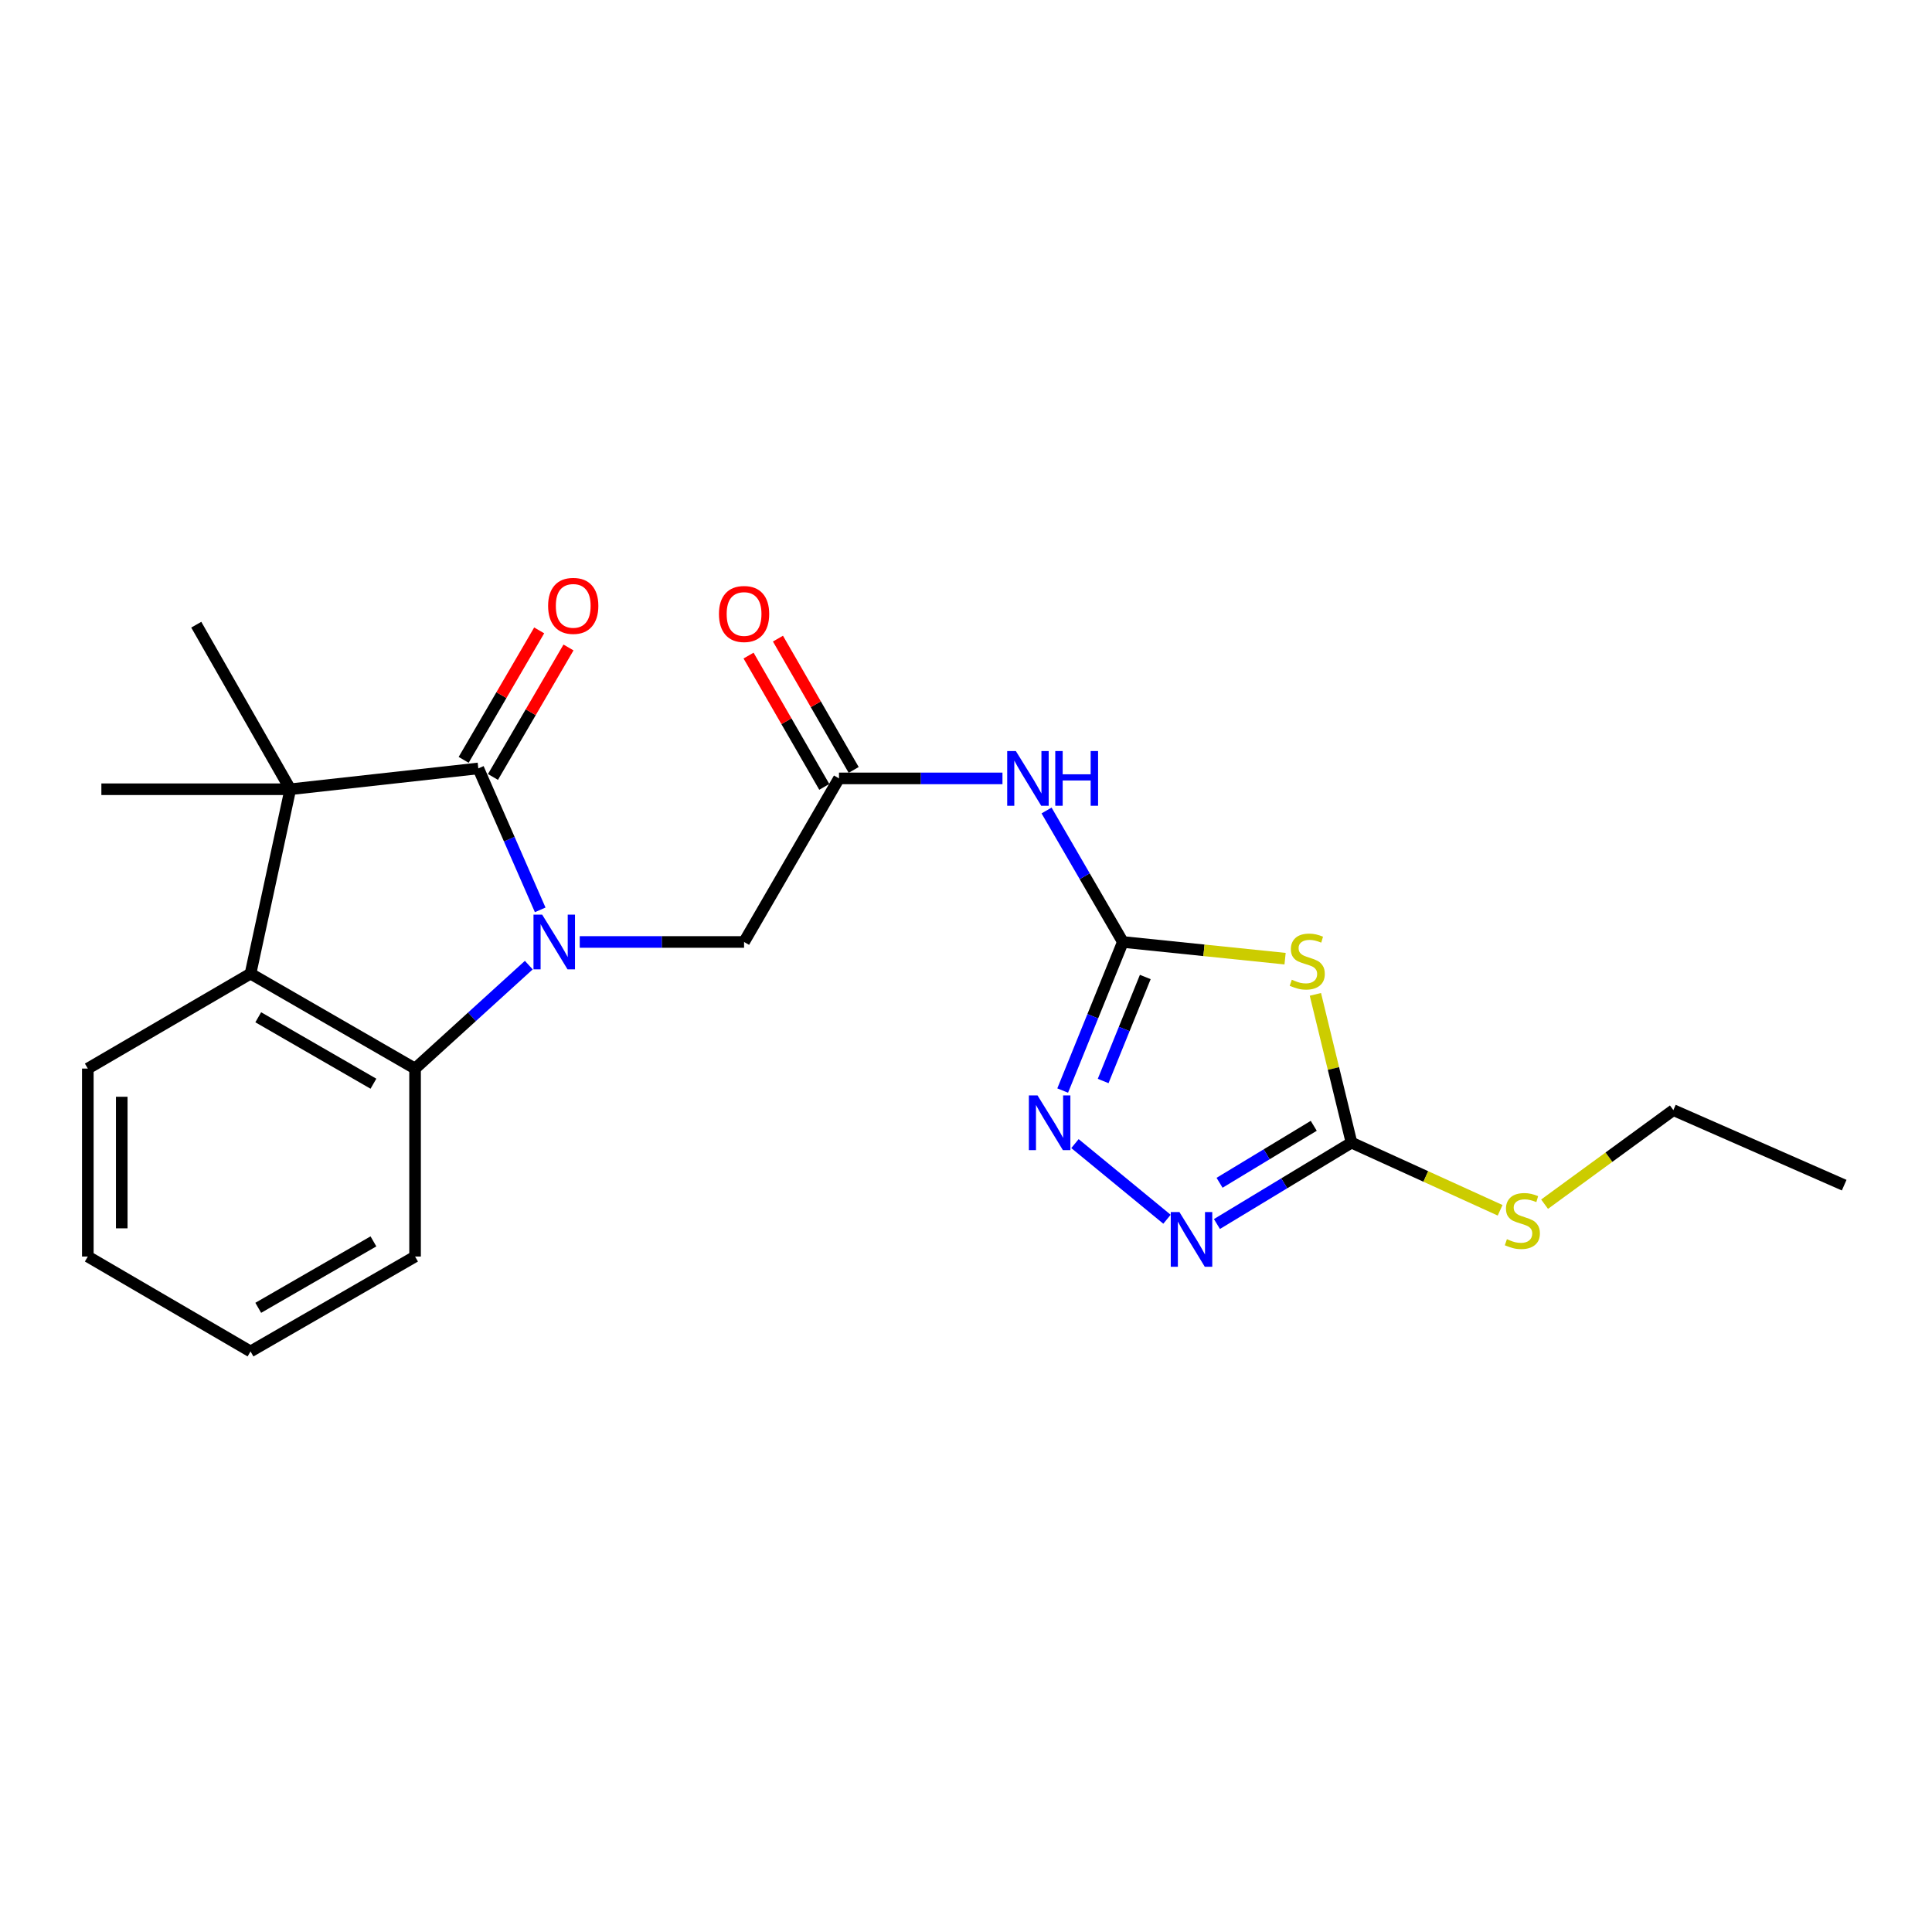 <?xml version='1.0' encoding='iso-8859-1'?>
<svg version='1.1' baseProfile='full'
              xmlns='http://www.w3.org/2000/svg'
                      xmlns:rdkit='http://www.rdkit.org/xml'
                      xmlns:xlink='http://www.w3.org/1999/xlink'
                  xml:space='preserve'
width='1000px' height='1000px' viewBox='0 0 1000 1000'>
<!-- END OF HEADER -->
<rect style='opacity:1.0;fill:#FFFFFF;stroke:none' width='1000' height='1000' x='0' y='0'> </rect>
<path class='bond-0' d='M 279.608,470.949 L 263.591,434.338' style='fill:none;fill-rule:evenodd;stroke:#0000FF;stroke-width:6px;stroke-linecap:butt;stroke-linejoin:miter;stroke-opacity:1' />
<path class='bond-0' d='M 263.591,434.338 L 247.573,397.727' style='fill:none;fill-rule:evenodd;stroke:#000000;stroke-width:6px;stroke-linecap:butt;stroke-linejoin:miter;stroke-opacity:1' />
<path class='bond-4' d='M 273.701,499.545 L 244.269,526.317' style='fill:none;fill-rule:evenodd;stroke:#0000FF;stroke-width:6px;stroke-linecap:butt;stroke-linejoin:miter;stroke-opacity:1' />
<path class='bond-4' d='M 244.269,526.317 L 214.838,553.09' style='fill:none;fill-rule:evenodd;stroke:#000000;stroke-width:6px;stroke-linecap:butt;stroke-linejoin:miter;stroke-opacity:1' />
<path class='bond-11' d='M 300.071,487.561 L 342.6,487.561' style='fill:none;fill-rule:evenodd;stroke:#0000FF;stroke-width:6px;stroke-linecap:butt;stroke-linejoin:miter;stroke-opacity:1' />
<path class='bond-11' d='M 342.6,487.561 L 385.129,487.561' style='fill:none;fill-rule:evenodd;stroke:#000000;stroke-width:6px;stroke-linecap:butt;stroke-linejoin:miter;stroke-opacity:1' />
<path class='bond-2' d='M 247.573,397.727 L 150.266,408.509' style='fill:none;fill-rule:evenodd;stroke:#000000;stroke-width:6px;stroke-linecap:butt;stroke-linejoin:miter;stroke-opacity:1' />
<path class='bond-12' d='M 255.159,402.152 L 274.706,368.644' style='fill:none;fill-rule:evenodd;stroke:#000000;stroke-width:6px;stroke-linecap:butt;stroke-linejoin:miter;stroke-opacity:1' />
<path class='bond-12' d='M 274.706,368.644 L 294.253,335.135' style='fill:none;fill-rule:evenodd;stroke:#FF0000;stroke-width:6px;stroke-linecap:butt;stroke-linejoin:miter;stroke-opacity:1' />
<path class='bond-12' d='M 239.988,393.302 L 259.536,359.794' style='fill:none;fill-rule:evenodd;stroke:#000000;stroke-width:6px;stroke-linecap:butt;stroke-linejoin:miter;stroke-opacity:1' />
<path class='bond-12' d='M 259.536,359.794 L 279.083,326.286' style='fill:none;fill-rule:evenodd;stroke:#FF0000;stroke-width:6px;stroke-linecap:butt;stroke-linejoin:miter;stroke-opacity:1' />
<path class='bond-1' d='M 581.189,487.561 L 561.444,453.533' style='fill:none;fill-rule:evenodd;stroke:#000000;stroke-width:6px;stroke-linecap:butt;stroke-linejoin:miter;stroke-opacity:1' />
<path class='bond-1' d='M 561.444,453.533 L 541.699,419.505' style='fill:none;fill-rule:evenodd;stroke:#0000FF;stroke-width:6px;stroke-linecap:butt;stroke-linejoin:miter;stroke-opacity:1' />
<path class='bond-3' d='M 581.189,487.561 L 623.172,491.883' style='fill:none;fill-rule:evenodd;stroke:#000000;stroke-width:6px;stroke-linecap:butt;stroke-linejoin:miter;stroke-opacity:1' />
<path class='bond-3' d='M 623.172,491.883 L 665.155,496.205' style='fill:none;fill-rule:evenodd;stroke:#CCCC00;stroke-width:6px;stroke-linecap:butt;stroke-linejoin:miter;stroke-opacity:1' />
<path class='bond-5' d='M 581.189,487.561 L 565.615,526.014' style='fill:none;fill-rule:evenodd;stroke:#000000;stroke-width:6px;stroke-linecap:butt;stroke-linejoin:miter;stroke-opacity:1' />
<path class='bond-5' d='M 565.615,526.014 L 550.04,564.467' style='fill:none;fill-rule:evenodd;stroke:#0000FF;stroke-width:6px;stroke-linecap:butt;stroke-linejoin:miter;stroke-opacity:1' />
<path class='bond-5' d='M 592.795,505.69 L 581.893,532.607' style='fill:none;fill-rule:evenodd;stroke:#000000;stroke-width:6px;stroke-linecap:butt;stroke-linejoin:miter;stroke-opacity:1' />
<path class='bond-5' d='M 581.893,532.607 L 570.991,559.524' style='fill:none;fill-rule:evenodd;stroke:#0000FF;stroke-width:6px;stroke-linecap:butt;stroke-linejoin:miter;stroke-opacity:1' />
<path class='bond-15' d='M 150.266,408.509 L 101.587,323.339' style='fill:none;fill-rule:evenodd;stroke:#000000;stroke-width:6px;stroke-linecap:butt;stroke-linejoin:miter;stroke-opacity:1' />
<path class='bond-16' d='M 150.266,408.509 L 52.47,408.509' style='fill:none;fill-rule:evenodd;stroke:#000000;stroke-width:6px;stroke-linecap:butt;stroke-linejoin:miter;stroke-opacity:1' />
<path class='bond-23' d='M 150.266,408.509 L 129.668,503.953' style='fill:none;fill-rule:evenodd;stroke:#000000;stroke-width:6px;stroke-linecap:butt;stroke-linejoin:miter;stroke-opacity:1' />
<path class='bond-6' d='M 680.846,514.686 L 690.19,553.056' style='fill:none;fill-rule:evenodd;stroke:#CCCC00;stroke-width:6px;stroke-linecap:butt;stroke-linejoin:miter;stroke-opacity:1' />
<path class='bond-6' d='M 690.19,553.056 L 699.533,591.425' style='fill:none;fill-rule:evenodd;stroke:#000000;stroke-width:6px;stroke-linecap:butt;stroke-linejoin:miter;stroke-opacity:1' />
<path class='bond-7' d='M 214.838,553.09 L 129.668,503.953' style='fill:none;fill-rule:evenodd;stroke:#000000;stroke-width:6px;stroke-linecap:butt;stroke-linejoin:miter;stroke-opacity:1' />
<path class='bond-7' d='M 193.286,560.932 L 133.667,526.536' style='fill:none;fill-rule:evenodd;stroke:#000000;stroke-width:6px;stroke-linecap:butt;stroke-linejoin:miter;stroke-opacity:1' />
<path class='bond-17' d='M 214.838,553.09 L 214.838,650.378' style='fill:none;fill-rule:evenodd;stroke:#000000;stroke-width:6px;stroke-linecap:butt;stroke-linejoin:miter;stroke-opacity:1' />
<path class='bond-8' d='M 556.399,591.931 L 604.032,631.078' style='fill:none;fill-rule:evenodd;stroke:#0000FF;stroke-width:6px;stroke-linecap:butt;stroke-linejoin:miter;stroke-opacity:1' />
<path class='bond-14' d='M 699.533,591.425 L 737.998,608.935' style='fill:none;fill-rule:evenodd;stroke:#000000;stroke-width:6px;stroke-linecap:butt;stroke-linejoin:miter;stroke-opacity:1' />
<path class='bond-14' d='M 737.998,608.935 L 776.463,626.444' style='fill:none;fill-rule:evenodd;stroke:#CCCC00;stroke-width:6px;stroke-linecap:butt;stroke-linejoin:miter;stroke-opacity:1' />
<path class='bond-25' d='M 699.533,591.425 L 664.709,612.488' style='fill:none;fill-rule:evenodd;stroke:#000000;stroke-width:6px;stroke-linecap:butt;stroke-linejoin:miter;stroke-opacity:1' />
<path class='bond-25' d='M 664.709,612.488 L 629.884,633.55' style='fill:none;fill-rule:evenodd;stroke:#0000FF;stroke-width:6px;stroke-linecap:butt;stroke-linejoin:miter;stroke-opacity:1' />
<path class='bond-25' d='M 679.997,582.716 L 655.619,597.46' style='fill:none;fill-rule:evenodd;stroke:#000000;stroke-width:6px;stroke-linecap:butt;stroke-linejoin:miter;stroke-opacity:1' />
<path class='bond-25' d='M 655.619,597.46 L 631.242,612.203' style='fill:none;fill-rule:evenodd;stroke:#0000FF;stroke-width:6px;stroke-linecap:butt;stroke-linejoin:miter;stroke-opacity:1' />
<path class='bond-18' d='M 129.668,503.953 L 45.455,553.09' style='fill:none;fill-rule:evenodd;stroke:#000000;stroke-width:6px;stroke-linecap:butt;stroke-linejoin:miter;stroke-opacity:1' />
<path class='bond-9' d='M 518.877,402.898 L 476.567,402.898' style='fill:none;fill-rule:evenodd;stroke:#0000FF;stroke-width:6px;stroke-linecap:butt;stroke-linejoin:miter;stroke-opacity:1' />
<path class='bond-9' d='M 476.567,402.898 L 434.256,402.898' style='fill:none;fill-rule:evenodd;stroke:#000000;stroke-width:6px;stroke-linecap:butt;stroke-linejoin:miter;stroke-opacity:1' />
<path class='bond-10' d='M 434.256,402.898 L 385.129,487.561' style='fill:none;fill-rule:evenodd;stroke:#000000;stroke-width:6px;stroke-linecap:butt;stroke-linejoin:miter;stroke-opacity:1' />
<path class='bond-13' d='M 441.863,398.511 L 422.265,364.53' style='fill:none;fill-rule:evenodd;stroke:#000000;stroke-width:6px;stroke-linecap:butt;stroke-linejoin:miter;stroke-opacity:1' />
<path class='bond-13' d='M 422.265,364.53 L 402.667,330.549' style='fill:none;fill-rule:evenodd;stroke:#FF0000;stroke-width:6px;stroke-linecap:butt;stroke-linejoin:miter;stroke-opacity:1' />
<path class='bond-13' d='M 426.65,407.285 L 407.051,373.305' style='fill:none;fill-rule:evenodd;stroke:#000000;stroke-width:6px;stroke-linecap:butt;stroke-linejoin:miter;stroke-opacity:1' />
<path class='bond-13' d='M 407.051,373.305 L 387.453,339.324' style='fill:none;fill-rule:evenodd;stroke:#FF0000;stroke-width:6px;stroke-linecap:butt;stroke-linejoin:miter;stroke-opacity:1' />
<path class='bond-19' d='M 799.471,623.283 L 832.799,598.939' style='fill:none;fill-rule:evenodd;stroke:#CCCC00;stroke-width:6px;stroke-linecap:butt;stroke-linejoin:miter;stroke-opacity:1' />
<path class='bond-19' d='M 832.799,598.939 L 866.126,574.594' style='fill:none;fill-rule:evenodd;stroke:#000000;stroke-width:6px;stroke-linecap:butt;stroke-linejoin:miter;stroke-opacity:1' />
<path class='bond-20' d='M 214.838,650.378 L 129.668,699.505' style='fill:none;fill-rule:evenodd;stroke:#000000;stroke-width:6px;stroke-linecap:butt;stroke-linejoin:miter;stroke-opacity:1' />
<path class='bond-20' d='M 193.287,642.534 L 133.669,676.923' style='fill:none;fill-rule:evenodd;stroke:#000000;stroke-width:6px;stroke-linecap:butt;stroke-linejoin:miter;stroke-opacity:1' />
<path class='bond-24' d='M 45.455,553.09 L 45.455,650.378' style='fill:none;fill-rule:evenodd;stroke:#000000;stroke-width:6px;stroke-linecap:butt;stroke-linejoin:miter;stroke-opacity:1' />
<path class='bond-24' d='M 63.017,567.683 L 63.017,635.785' style='fill:none;fill-rule:evenodd;stroke:#000000;stroke-width:6px;stroke-linecap:butt;stroke-linejoin:miter;stroke-opacity:1' />
<path class='bond-22' d='M 866.126,574.594 L 954.545,613.437' style='fill:none;fill-rule:evenodd;stroke:#000000;stroke-width:6px;stroke-linecap:butt;stroke-linejoin:miter;stroke-opacity:1' />
<path class='bond-21' d='M 129.668,699.505 L 45.455,650.378' style='fill:none;fill-rule:evenodd;stroke:#000000;stroke-width:6px;stroke-linecap:butt;stroke-linejoin:miter;stroke-opacity:1' />
<path  class='atom-0' d='M 280.615 473.401
L 289.895 488.401
Q 290.815 489.881, 292.295 492.561
Q 293.775 495.241, 293.855 495.401
L 293.855 473.401
L 297.615 473.401
L 297.615 501.721
L 293.735 501.721
L 283.775 485.321
Q 282.615 483.401, 281.375 481.201
Q 280.175 479.001, 279.815 478.321
L 279.815 501.721
L 276.135 501.721
L 276.135 473.401
L 280.615 473.401
' fill='#0000FF'/>
<path  class='atom-4' d='M 668.633 507.106
Q 668.953 507.226, 670.273 507.786
Q 671.593 508.346, 673.033 508.706
Q 674.513 509.026, 675.953 509.026
Q 678.633 509.026, 680.193 507.746
Q 681.753 506.426, 681.753 504.146
Q 681.753 502.586, 680.953 501.626
Q 680.193 500.666, 678.993 500.146
Q 677.793 499.626, 675.793 499.026
Q 673.273 498.266, 671.753 497.546
Q 670.273 496.826, 669.193 495.306
Q 668.153 493.786, 668.153 491.226
Q 668.153 487.666, 670.553 485.466
Q 672.993 483.266, 677.793 483.266
Q 681.073 483.266, 684.793 484.826
L 683.873 487.906
Q 680.473 486.506, 677.913 486.506
Q 675.153 486.506, 673.633 487.666
Q 672.113 488.786, 672.153 490.746
Q 672.153 492.266, 672.913 493.186
Q 673.713 494.106, 674.833 494.626
Q 675.993 495.146, 677.913 495.746
Q 680.473 496.546, 681.993 497.346
Q 683.513 498.146, 684.593 499.786
Q 685.713 501.386, 685.713 504.146
Q 685.713 508.066, 683.073 510.186
Q 680.473 512.266, 676.113 512.266
Q 673.593 512.266, 671.673 511.706
Q 669.793 511.186, 667.553 510.266
L 668.633 507.106
' fill='#CCCC00'/>
<path  class='atom-6' d='M 537.023 566.991
L 546.303 581.991
Q 547.223 583.471, 548.703 586.151
Q 550.183 588.831, 550.263 588.991
L 550.263 566.991
L 554.023 566.991
L 554.023 595.311
L 550.143 595.311
L 540.183 578.911
Q 539.023 576.991, 537.783 574.791
Q 536.583 572.591, 536.223 571.911
L 536.223 595.311
L 532.543 595.311
L 532.543 566.991
L 537.023 566.991
' fill='#0000FF'/>
<path  class='atom-9' d='M 610.464 627.349
L 619.744 642.349
Q 620.664 643.829, 622.144 646.509
Q 623.624 649.189, 623.704 649.349
L 623.704 627.349
L 627.464 627.349
L 627.464 655.669
L 623.584 655.669
L 613.624 639.269
Q 612.464 637.349, 611.224 635.149
Q 610.024 632.949, 609.664 632.269
L 609.664 655.669
L 605.984 655.669
L 605.984 627.349
L 610.464 627.349
' fill='#0000FF'/>
<path  class='atom-10' d='M 525.802 388.738
L 535.082 403.738
Q 536.002 405.218, 537.482 407.898
Q 538.962 410.578, 539.042 410.738
L 539.042 388.738
L 542.802 388.738
L 542.802 417.058
L 538.922 417.058
L 528.962 400.658
Q 527.802 398.738, 526.562 396.538
Q 525.362 394.338, 525.002 393.658
L 525.002 417.058
L 521.322 417.058
L 521.322 388.738
L 525.802 388.738
' fill='#0000FF'/>
<path  class='atom-10' d='M 546.202 388.738
L 550.042 388.738
L 550.042 400.778
L 564.522 400.778
L 564.522 388.738
L 568.362 388.738
L 568.362 417.058
L 564.522 417.058
L 564.522 403.978
L 550.042 403.978
L 550.042 417.058
L 546.202 417.058
L 546.202 388.738
' fill='#0000FF'/>
<path  class='atom-13' d='M 283.701 313.593
Q 283.701 306.793, 287.061 302.993
Q 290.421 299.193, 296.701 299.193
Q 302.981 299.193, 306.341 302.993
Q 309.701 306.793, 309.701 313.593
Q 309.701 320.473, 306.301 324.393
Q 302.901 328.273, 296.701 328.273
Q 290.461 328.273, 287.061 324.393
Q 283.701 320.513, 283.701 313.593
M 296.701 325.073
Q 301.021 325.073, 303.341 322.193
Q 305.701 319.273, 305.701 313.593
Q 305.701 308.033, 303.341 305.233
Q 301.021 302.393, 296.701 302.393
Q 292.381 302.393, 290.021 305.193
Q 287.701 307.993, 287.701 313.593
Q 287.701 319.313, 290.021 322.193
Q 292.381 325.073, 296.701 325.073
' fill='#FF0000'/>
<path  class='atom-14' d='M 372.129 317.798
Q 372.129 310.998, 375.489 307.198
Q 378.849 303.398, 385.129 303.398
Q 391.409 303.398, 394.769 307.198
Q 398.129 310.998, 398.129 317.798
Q 398.129 324.678, 394.729 328.598
Q 391.329 332.478, 385.129 332.478
Q 378.889 332.478, 375.489 328.598
Q 372.129 324.718, 372.129 317.798
M 385.129 329.278
Q 389.449 329.278, 391.769 326.398
Q 394.129 323.478, 394.129 317.798
Q 394.129 312.238, 391.769 309.438
Q 389.449 306.598, 385.129 306.598
Q 380.809 306.598, 378.449 309.398
Q 376.129 312.198, 376.129 317.798
Q 376.129 323.518, 378.449 326.398
Q 380.809 329.278, 385.129 329.278
' fill='#FF0000'/>
<path  class='atom-15' d='M 779.972 641.403
Q 780.292 641.523, 781.612 642.083
Q 782.932 642.643, 784.372 643.003
Q 785.852 643.323, 787.292 643.323
Q 789.972 643.323, 791.532 642.043
Q 793.092 640.723, 793.092 638.443
Q 793.092 636.883, 792.292 635.923
Q 791.532 634.963, 790.332 634.443
Q 789.132 633.923, 787.132 633.323
Q 784.612 632.563, 783.092 631.843
Q 781.612 631.123, 780.532 629.603
Q 779.492 628.083, 779.492 625.523
Q 779.492 621.963, 781.892 619.763
Q 784.332 617.563, 789.132 617.563
Q 792.412 617.563, 796.132 619.123
L 795.212 622.203
Q 791.812 620.803, 789.252 620.803
Q 786.492 620.803, 784.972 621.963
Q 783.452 623.083, 783.492 625.043
Q 783.492 626.563, 784.252 627.483
Q 785.052 628.403, 786.172 628.923
Q 787.332 629.443, 789.252 630.043
Q 791.812 630.843, 793.332 631.643
Q 794.852 632.443, 795.932 634.083
Q 797.052 635.683, 797.052 638.443
Q 797.052 642.363, 794.412 644.483
Q 791.812 646.563, 787.452 646.563
Q 784.932 646.563, 783.012 646.003
Q 781.132 645.483, 778.892 644.563
L 779.972 641.403
' fill='#CCCC00'/>
</svg>
